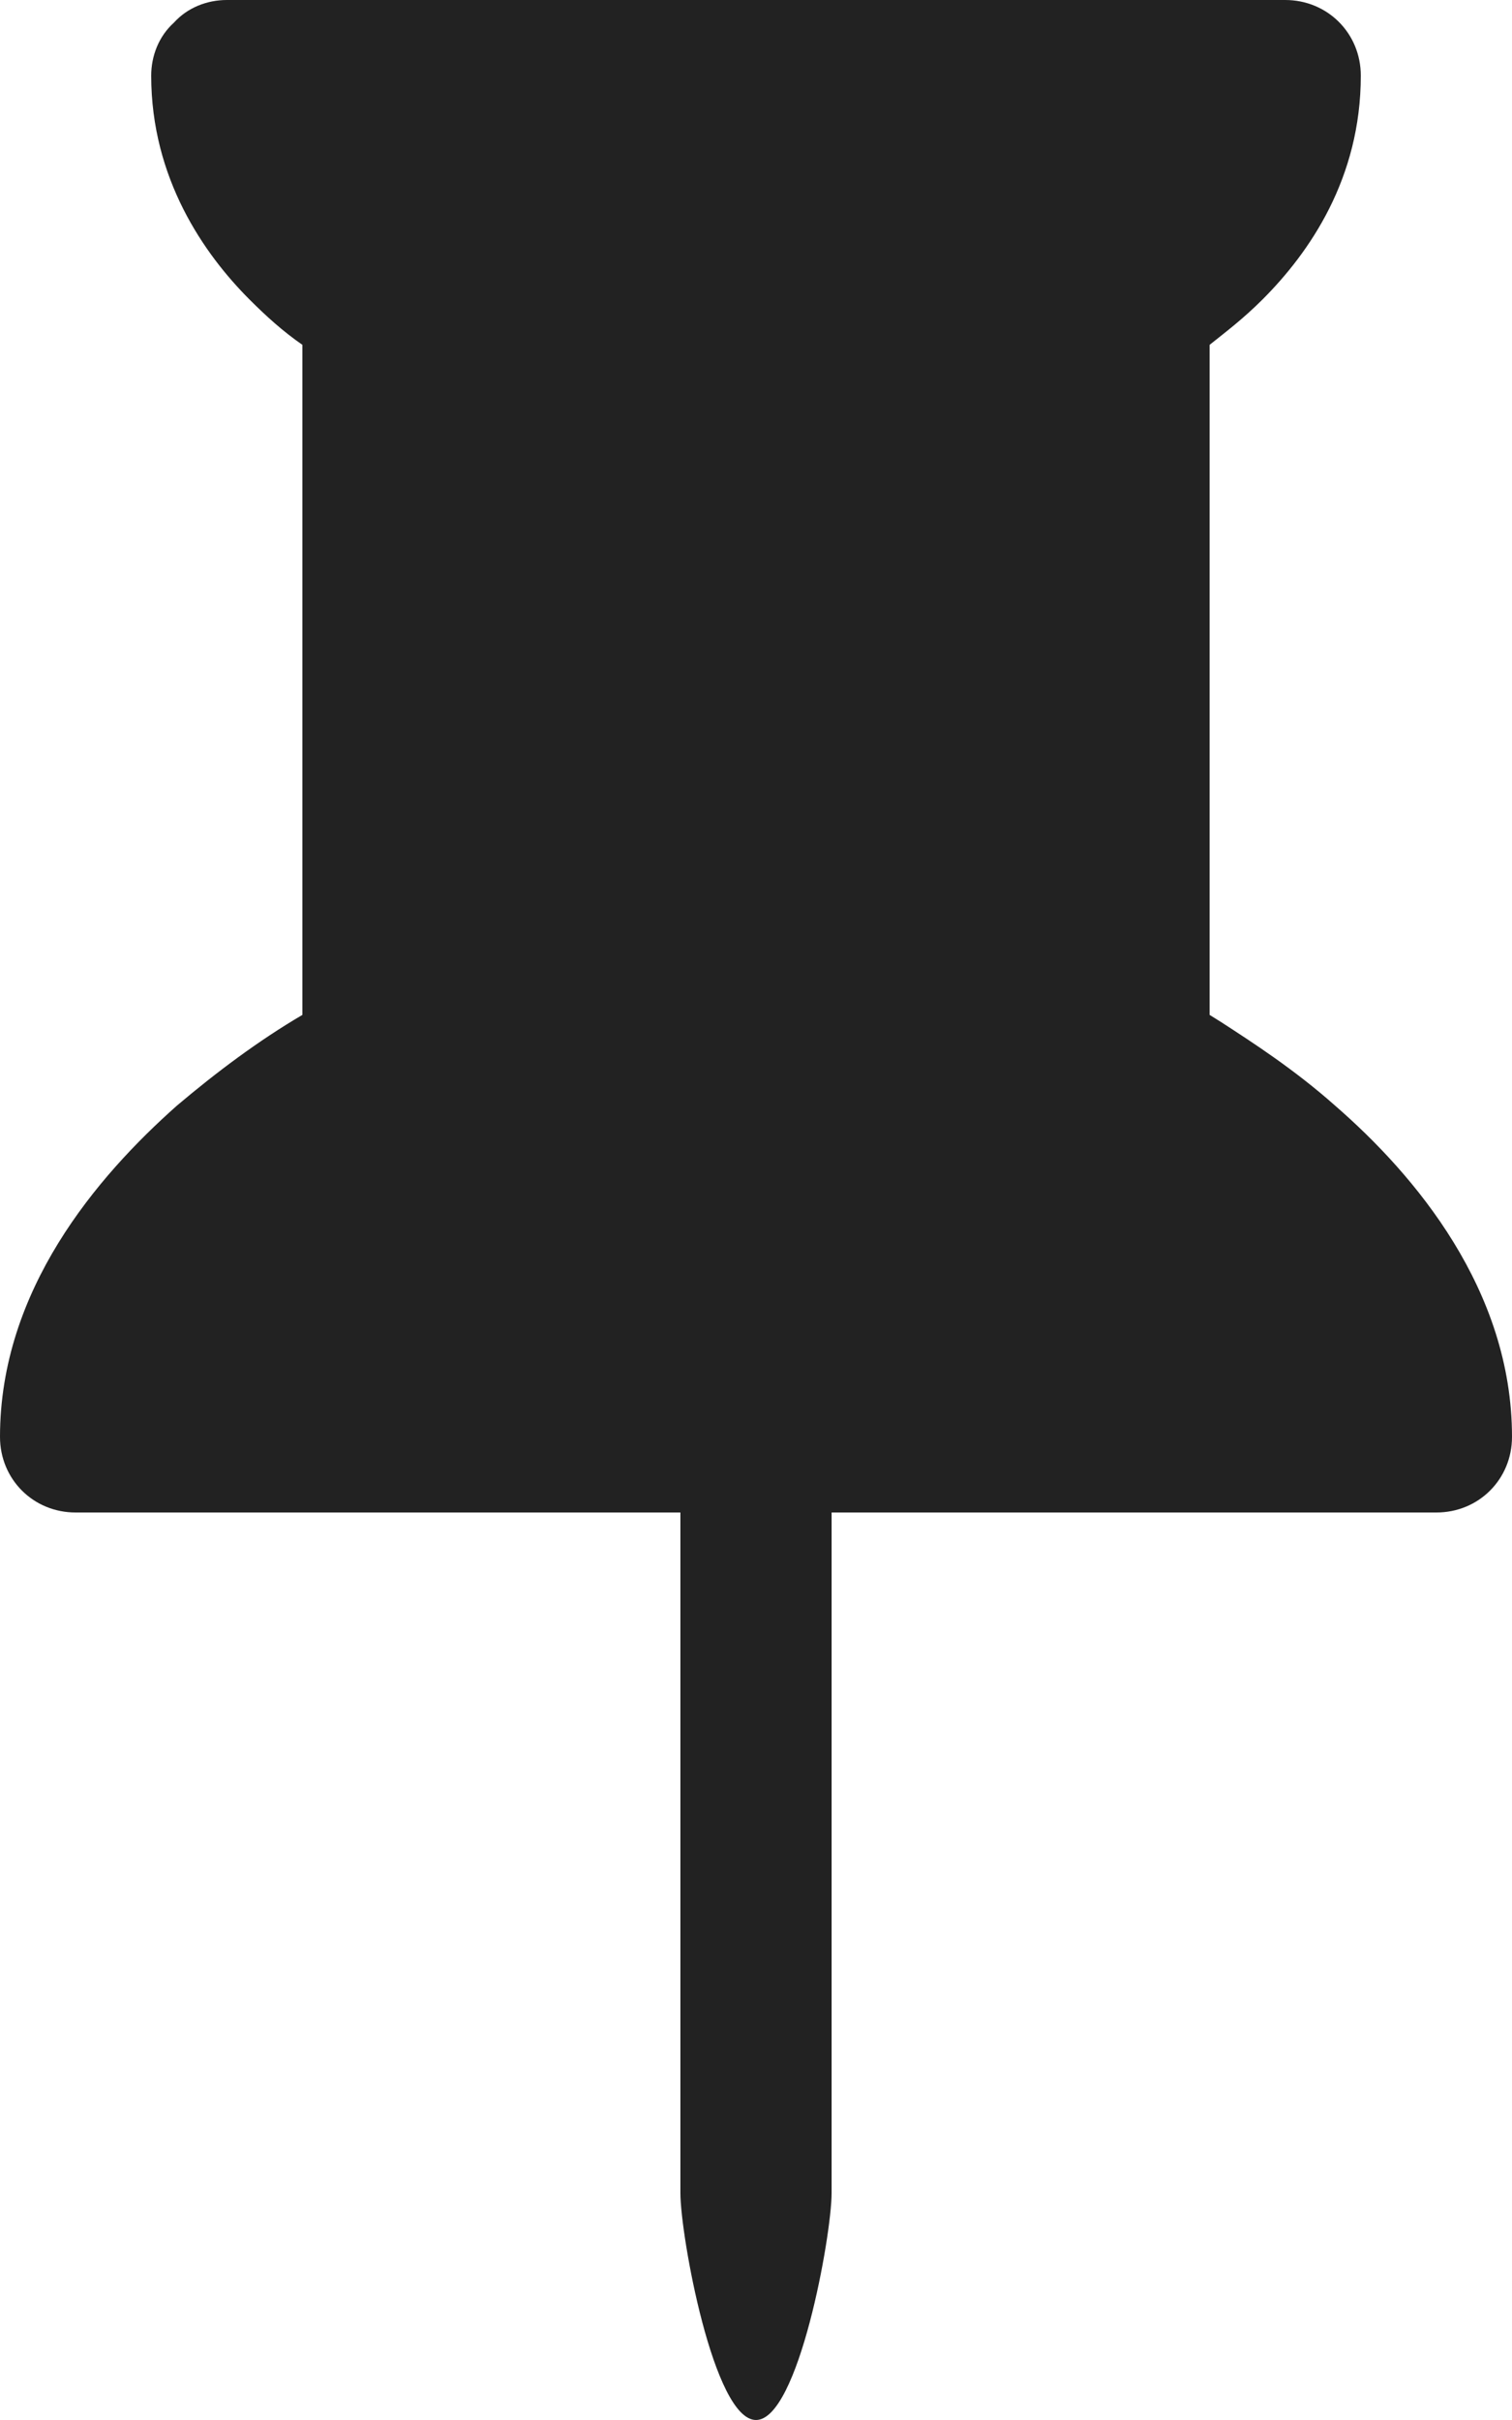 <?xml version="1.0" encoding="UTF-8"?>
<svg id="Layer_1" data-name="Layer 1" xmlns="http://www.w3.org/2000/svg" viewBox="0 0 10 16">
  <defs>
    <style>
      .cls-1 {
        fill: #222;
      }
    </style>
  </defs>
  <path class="cls-1" d="M1.15,.15C1.24,.05,1.37,0,1.5,0h7C8.78,0,9,.22,9,.5c0,.68-.34,1.17-.65,1.48-.13,.13-.25,.22-.35,.3V6.71l.08,.05c.2,.13,.48,.31,.75,.55,.53,.46,1.17,1.22,1.17,2.19,0,.28-.22,.5-.5,.5H5.5v4.5c0,.28-.22,1.5-.5,1.5s-.5-1.22-.5-1.5v-4.5H.5c-.28,0-.5-.22-.5-.5,0-.97,.64-1.72,1.17-2.19,.26-.22,.54-.43,.83-.6V2.28c-.13-.09-.24-.19-.35-.3-.3-.3-.65-.8-.65-1.48,0-.13,.05-.26,.15-.35Z"/>
</svg>